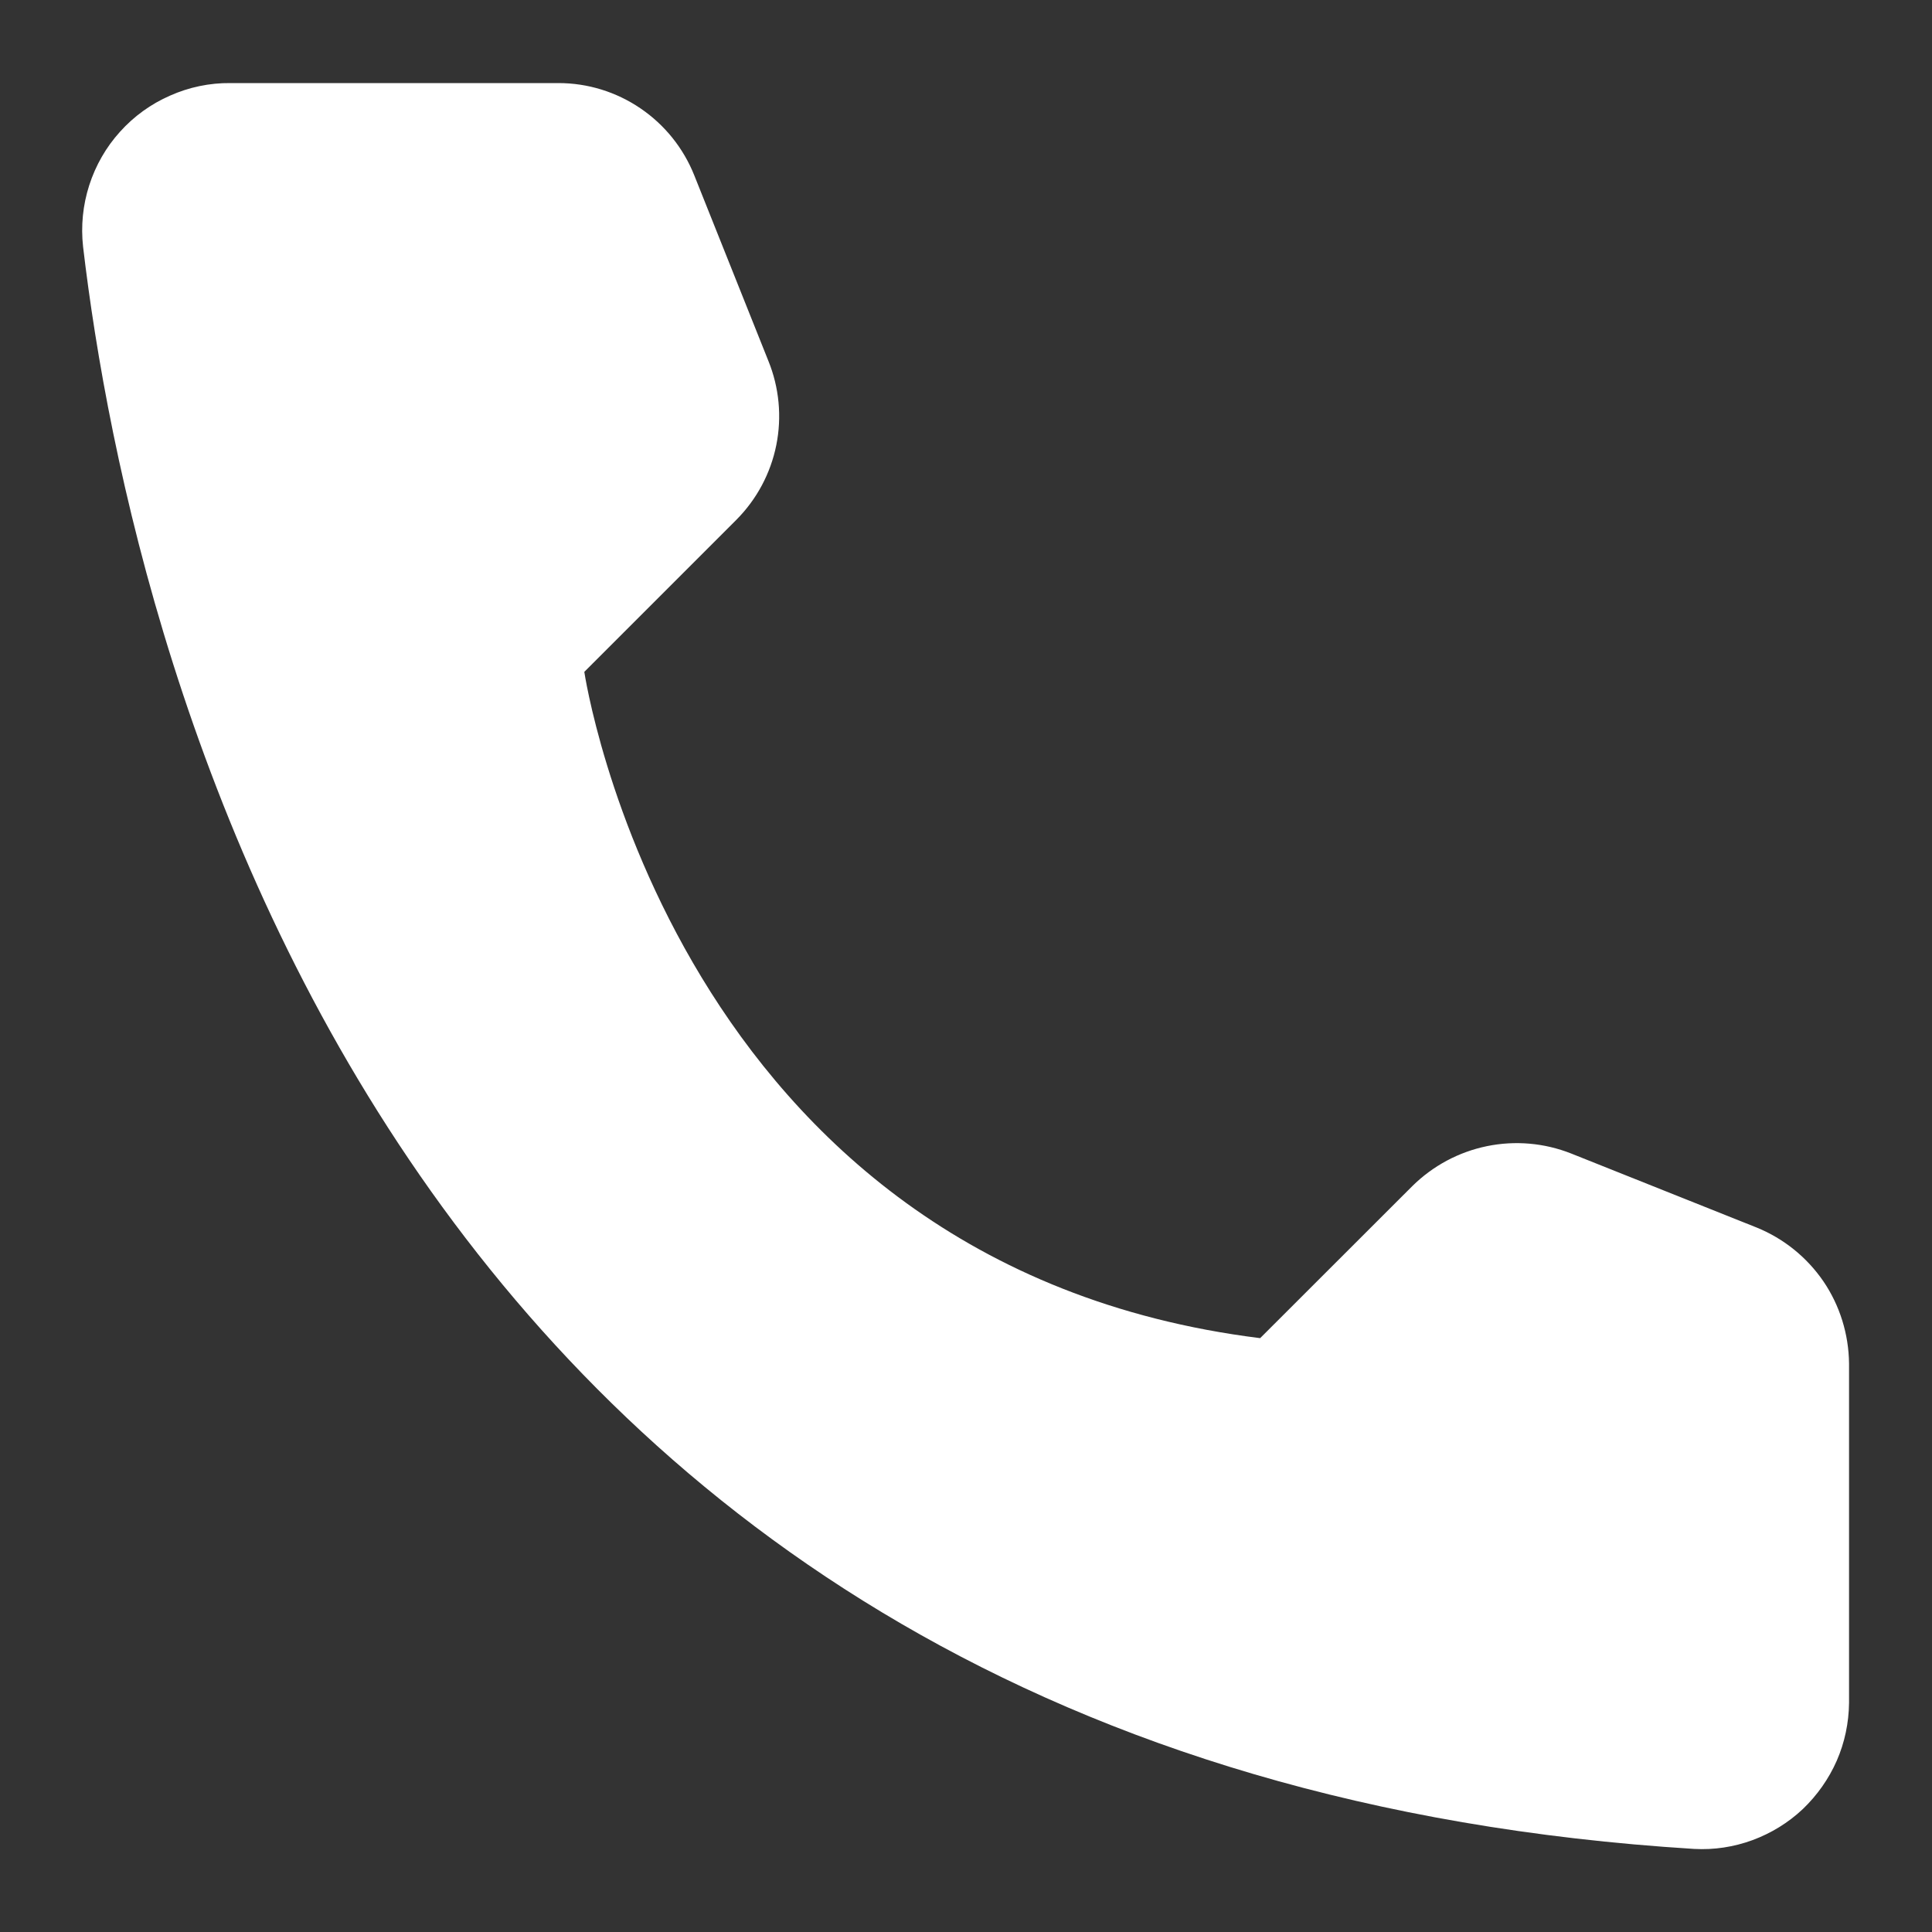 <svg width="16" height="16" viewBox="0 0 16 16" fill="none" xmlns="http://www.w3.org/2000/svg">
<rect x="0" y="0" width="16" height="16" fill="#333333" stroke="none"/>
<path d="M10.436 11.082L11.696 9.823C11.866 9.655 12.08 9.54 12.314 9.492C12.547 9.444 12.79 9.465 13.012 9.553L14.548 10.166C14.772 10.257 14.964 10.412 15.101 10.612C15.237 10.812 15.31 11.049 15.313 11.291V14.103C15.311 14.268 15.277 14.431 15.211 14.582C15.145 14.732 15.049 14.868 14.93 14.982C14.81 15.095 14.668 15.182 14.514 15.239C14.359 15.296 14.195 15.321 14.03 15.312C3.27 14.643 1.098 5.531 0.688 2.043C0.669 1.872 0.686 1.699 0.739 1.534C0.792 1.37 0.878 1.219 0.994 1.091C1.109 0.963 1.25 0.861 1.408 0.792C1.565 0.722 1.736 0.686 1.908 0.688H4.625C4.868 0.688 5.104 0.761 5.305 0.898C5.505 1.034 5.66 1.227 5.75 1.453L6.363 2.988C6.453 3.209 6.476 3.452 6.429 3.686C6.382 3.92 6.267 4.135 6.099 4.304L4.839 5.564C4.839 5.564 5.565 10.475 10.436 11.082Z" fill="white"/>
</svg>
